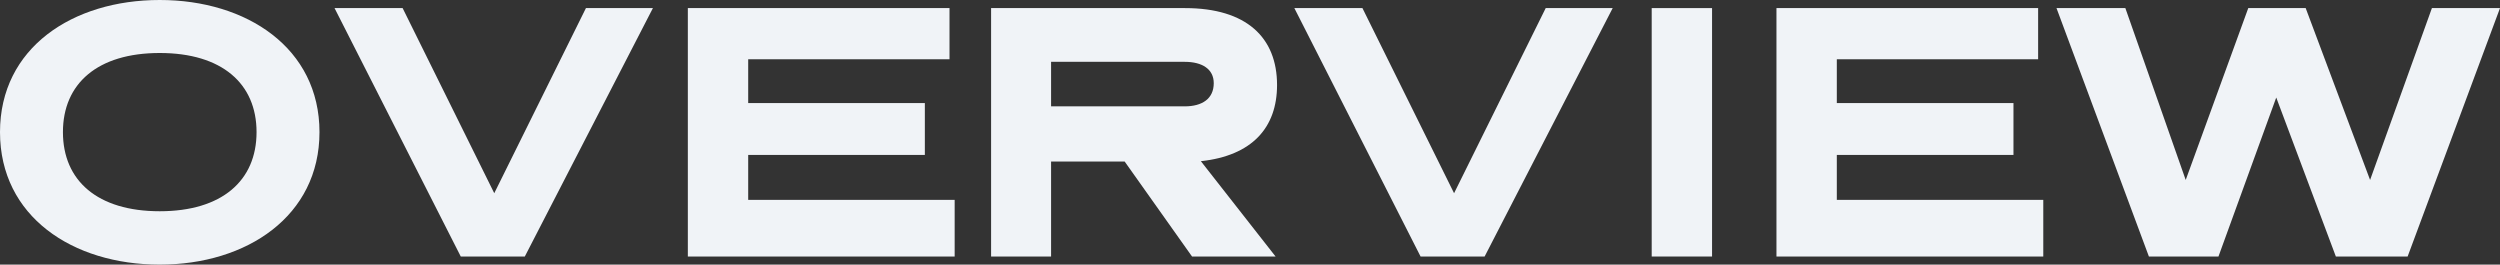 <svg xmlns="http://www.w3.org/2000/svg" viewBox="0 0 679.3 71.9"><rect x="0" y="0" width="679.3" height="71.9" fill="#333333" stroke="none"/><defs><style>.cls-1{fill:#f0f3f7;}</style></defs><g id="レイヤー_2" data-name="レイヤー 2"><g id="デザイン"><path class="cls-1" d="M43.4,71.9C19.7,71.9,0,58.8,0,35.9S19.7,0,43.4,0,86.81,13.1,86.81,35.9,67.1,71.9,43.4,71.9Zm0-57.5c-16.9,0-26.3,8.3-26.3,21.5s9.4,21.5,26.3,21.5,26.31-8.3,26.31-21.5S60.3,14.4,43.4,14.4Z"/><path class="cls-1" d="M142.6,69.7H125.2L90.9,2.2h18.5l24.9,50.3L159.21,2.2h18.2Z"/><path class="cls-1" d="M258,16.1H203.3V28h48V42.1h-48V54.3h56.1V69.7H186.9V2.2H258Z"/><path class="cls-1" d="M346.6,69.7H323.9L305.6,43.9h-20V69.7H269.3V2.2H322c16.7,0,25,8,25,20.9,0,11.6-6.8,19.2-20.7,20.7Zm-61-52.9V28.9h36.3c4.8,0,7.9-2.1,7.9-6.3,0-3.8-3.1-5.8-7.9-5.8Z"/><path class="cls-1" d="M403.4,69.7H386L351.7,2.2h18.5l24.9,50.3L420,2.2h18.2Z"/><path class="cls-1" d="M465.2,69.7H448.8V2.2h16.4Z"/><path class="cls-1" d="M553.8,16.1H499.1V28h48V42.1h-48V54.3h56.1V69.7H482.7V2.2h71.1Z"/><path class="cls-1" d="M654.2,69.7H634.7L618.5,26.5,602.8,69.7H583.9L558.79,2.2H577.5l16.4,46.7,17-46.7h15.6L644,48.9,660.8,2.2h18.5Z"/></g></g></svg>